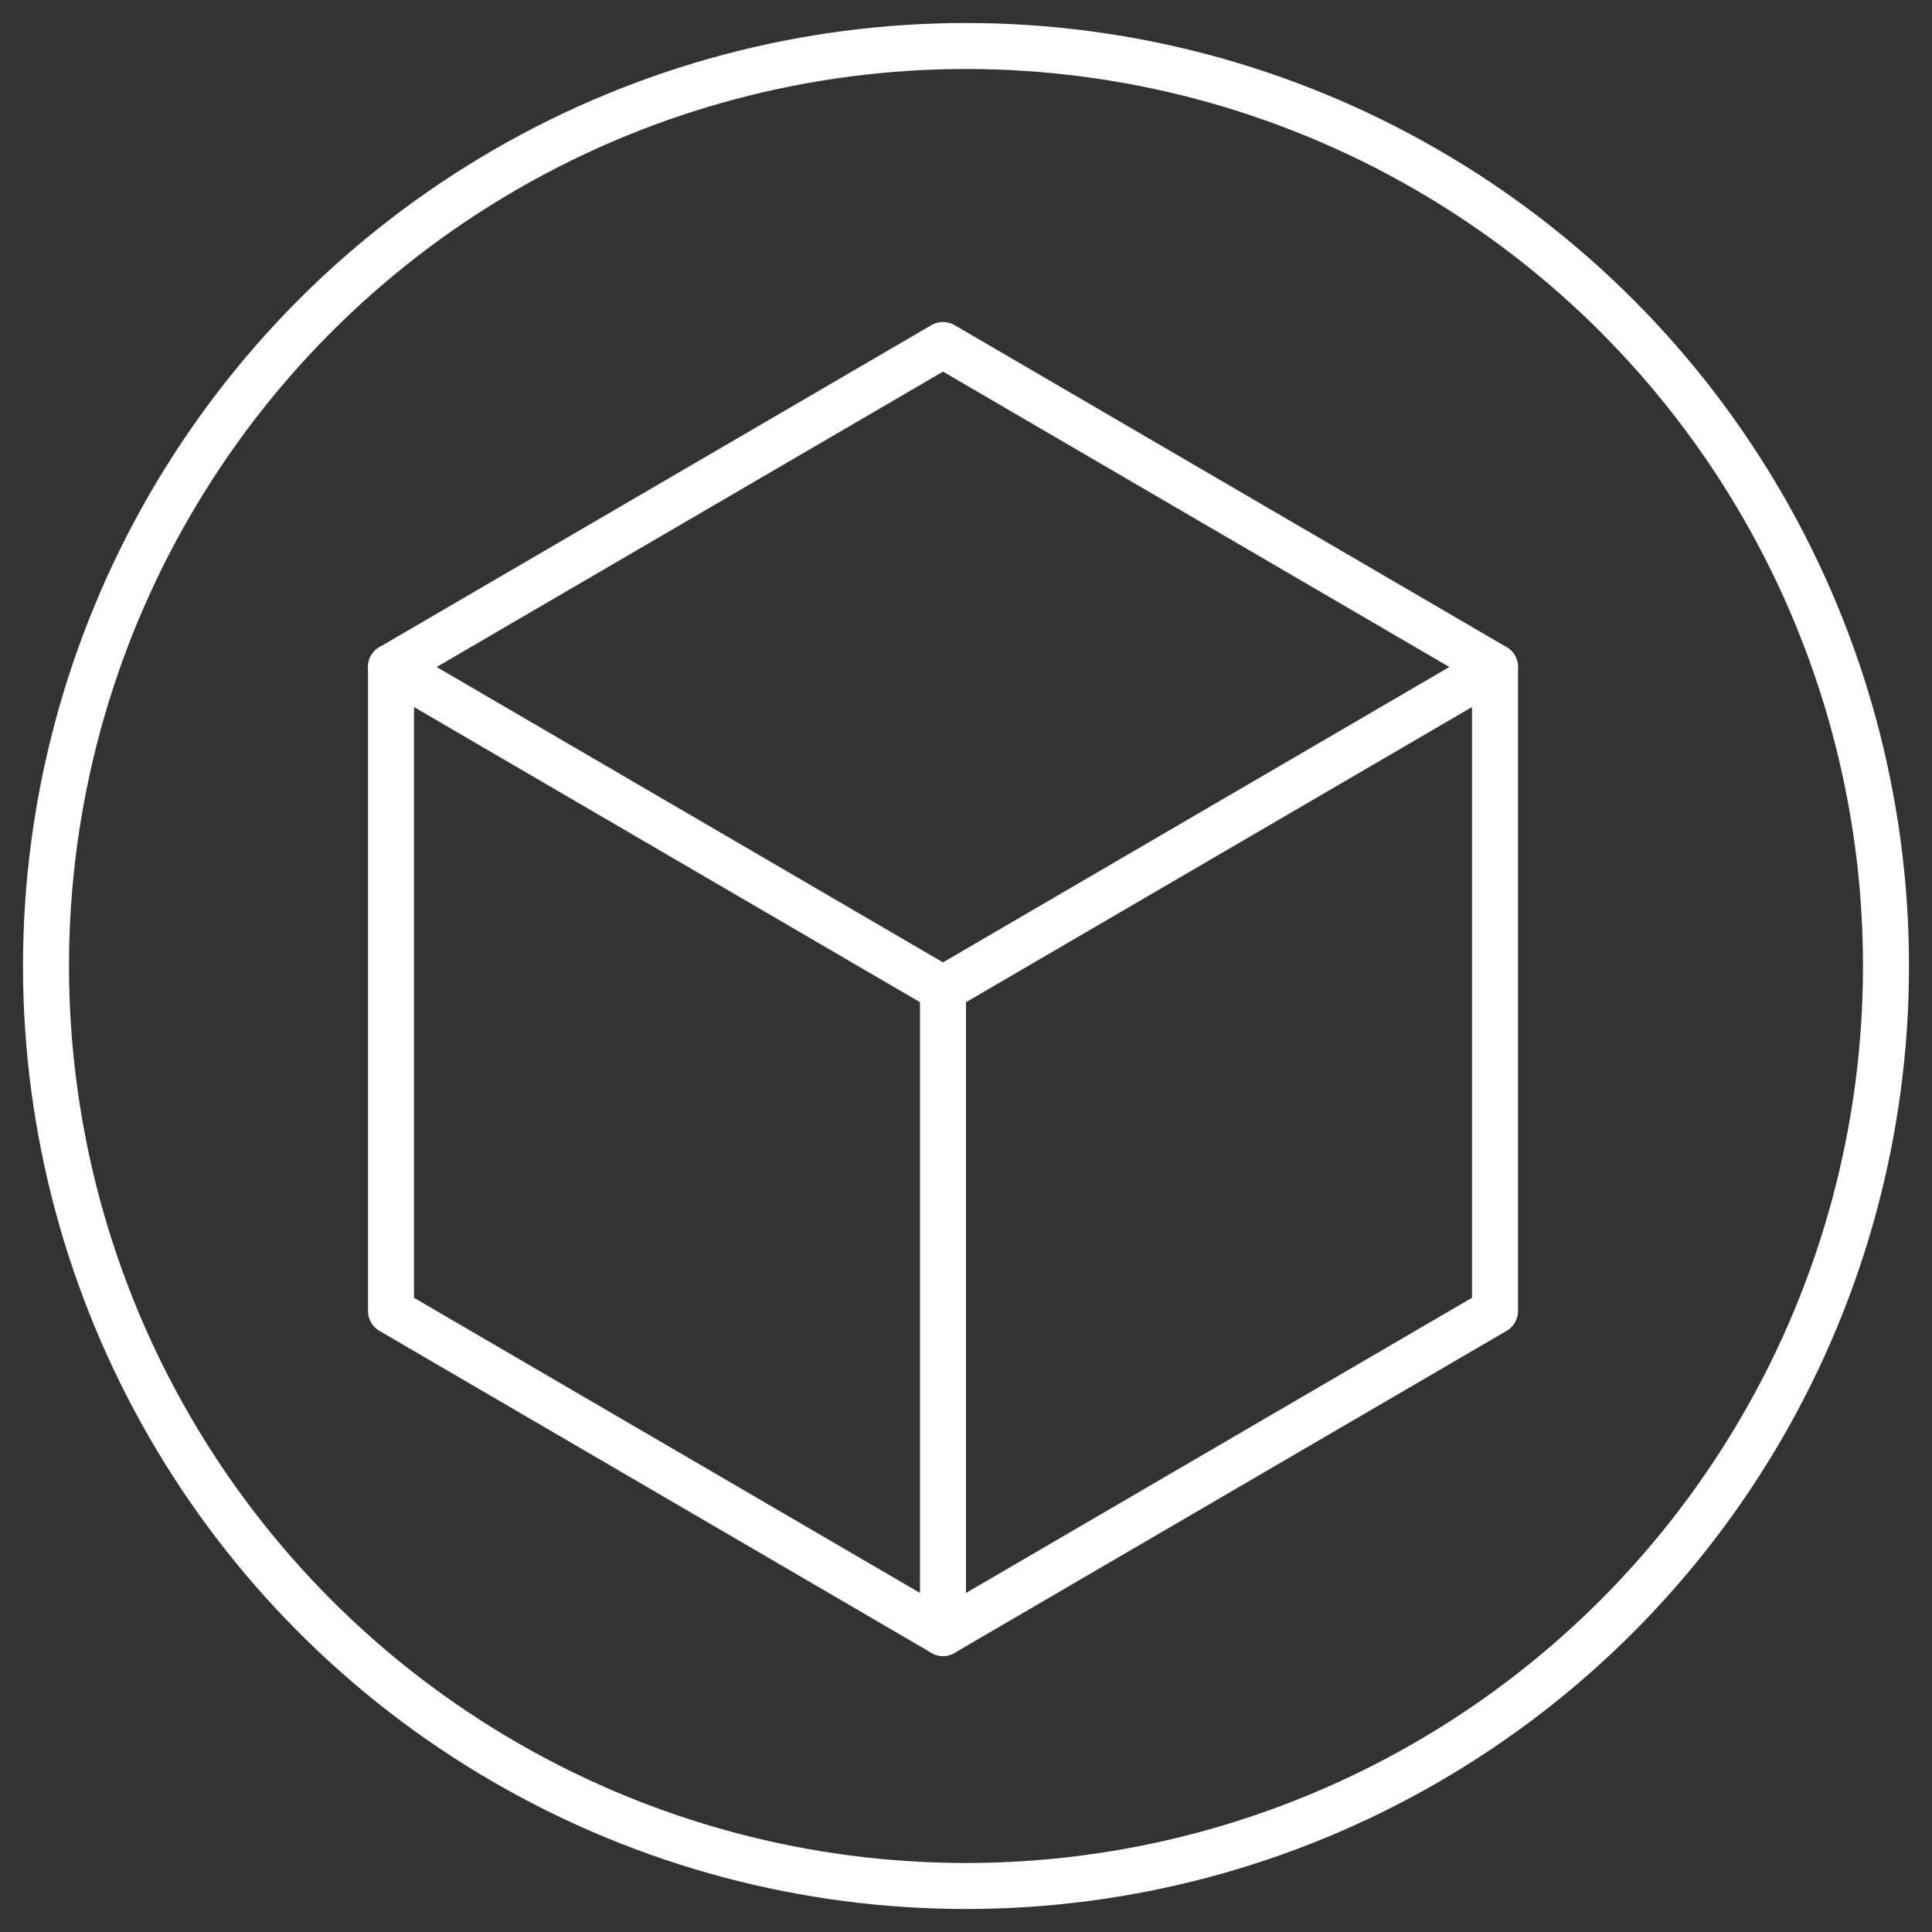 <?xml version="1.0" encoding="UTF-8"?>
<svg width="42px" height="42px" viewBox="0 0 42 42" version="1.1" xmlns="http://www.w3.org/2000/svg" xmlns:xlink="http://www.w3.org/1999/xlink">
    <rect x="0" y="0" width="42" height="42" fill="#333333" stroke="none"/>
    <!-- Generator: Sketch 59 (86127) - https://sketch.com -->
    <title>Kubus icon case</title>
    <desc>Case Icon DutchWorkz White</desc>
    <g id="Kubus-icon-case" stroke="none" stroke-width="1" fill="none" fill-rule="evenodd">
        <g transform="translate(1, 1)" stroke="#FFFFFF">
            <circle id="Oval" cx="20" cy="20" r="20"></circle>
            <g id="block" transform="translate(7, 6)" stroke-linecap="round" stroke-linejoin="round">
                <polyline id="Path" points="0.5 7.5 12.5 14.5 24.5 7.5"></polyline>
                <line x1="12.5" y1="14.5" x2="12.5" y2="28.5" id="Path"></line>
                <polygon id="Path" points="24.5 21.5 24.5 7.5 12.5 0.5 0.5 7.5 0.5 21.5 12.5 28.5"></polygon>
            </g>
        </g>
    </g>
</svg>